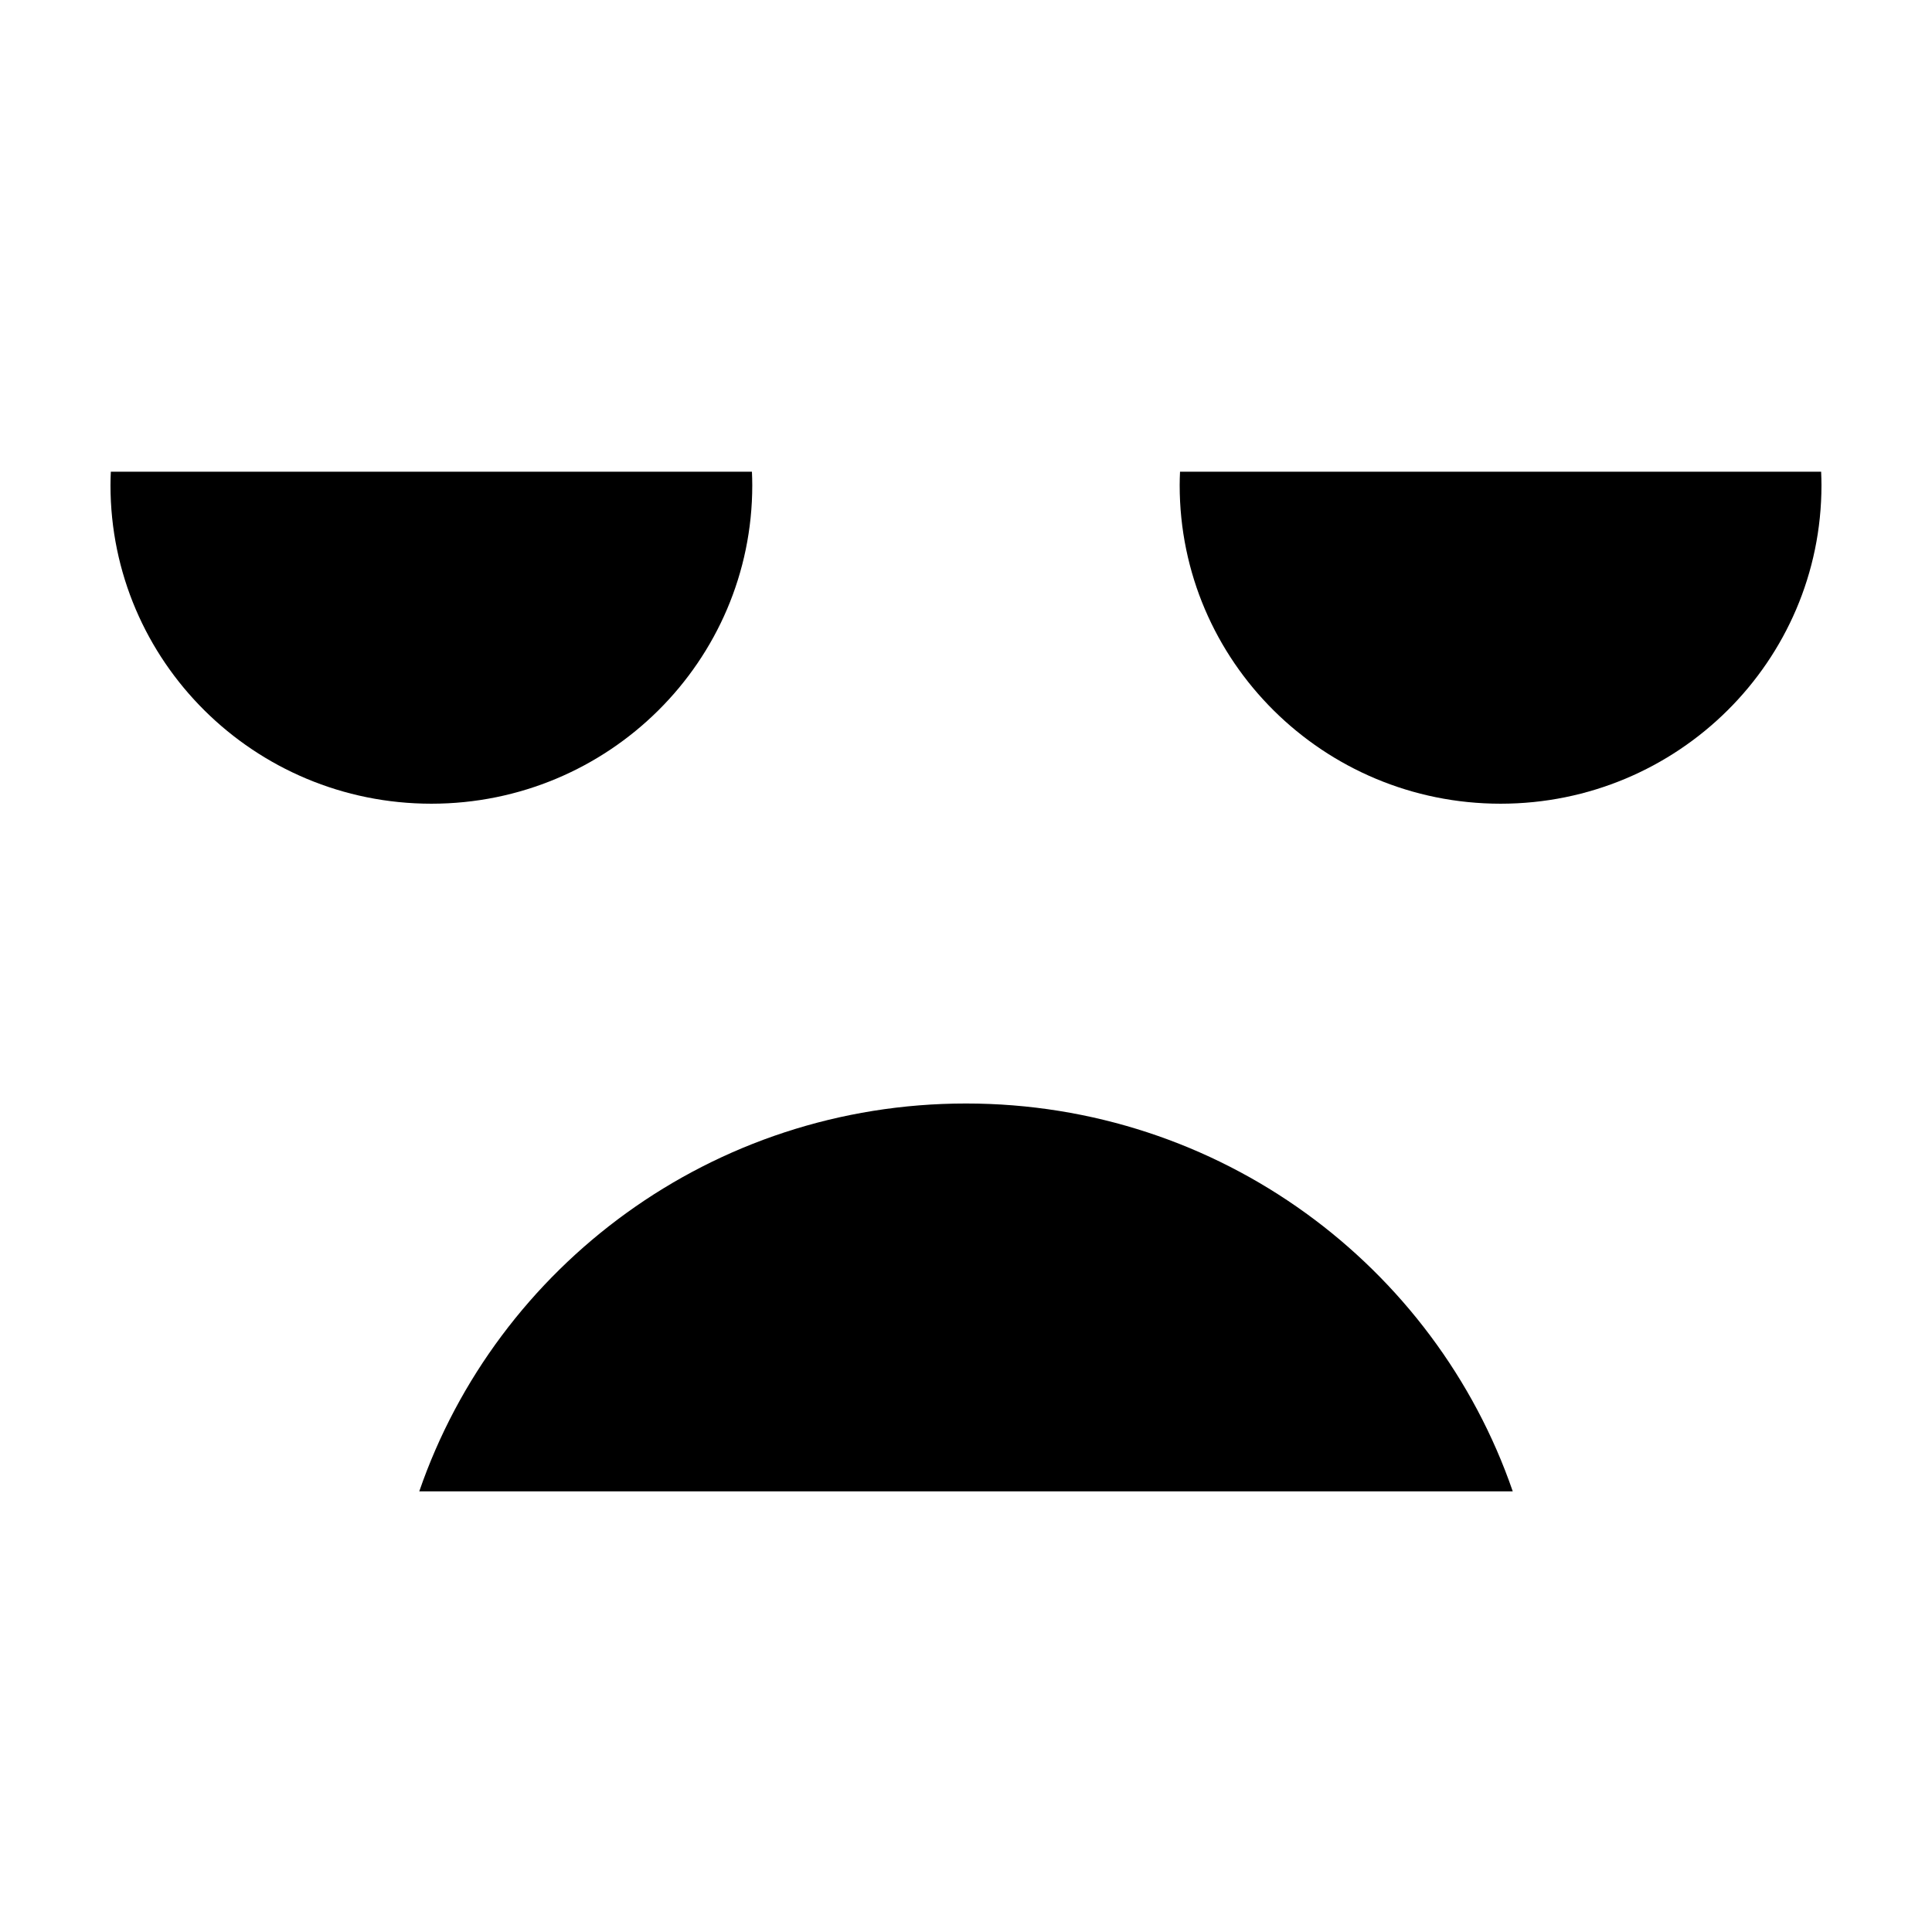 <?xml version="1.0" encoding="UTF-8"?>
<!-- Uploaded to: ICON Repo, www.svgrepo.com, Generator: ICON Repo Mixer Tools -->
<svg fill="#000000" width="800px" height="800px" version="1.1" viewBox="144 144 512 512" xmlns="http://www.w3.org/2000/svg">
 <path d="m258.32 356.99c46.965 0 85.039-37.785 85.039-84.391 0-1.203-0.039-2.398-0.09-3.59h-169.9c-0.051 1.191-0.09 2.387-0.09 3.59 0 46.605 38.07 84.391 85.039 84.391m368.39-84.391c0-1.203-0.043-2.398-0.09-3.59h-169.9c-0.051 1.191-0.094 2.387-0.094 3.59 0 46.605 38.078 84.391 85.043 84.391s85.039-37.785 85.039-84.391m-226.71 163.84c-67.223 0-124.29 43-144.89 102.79h289.79c-20.605-59.785-77.672-102.79-144.9-102.79" fill-rule="evenodd"/>
</svg>